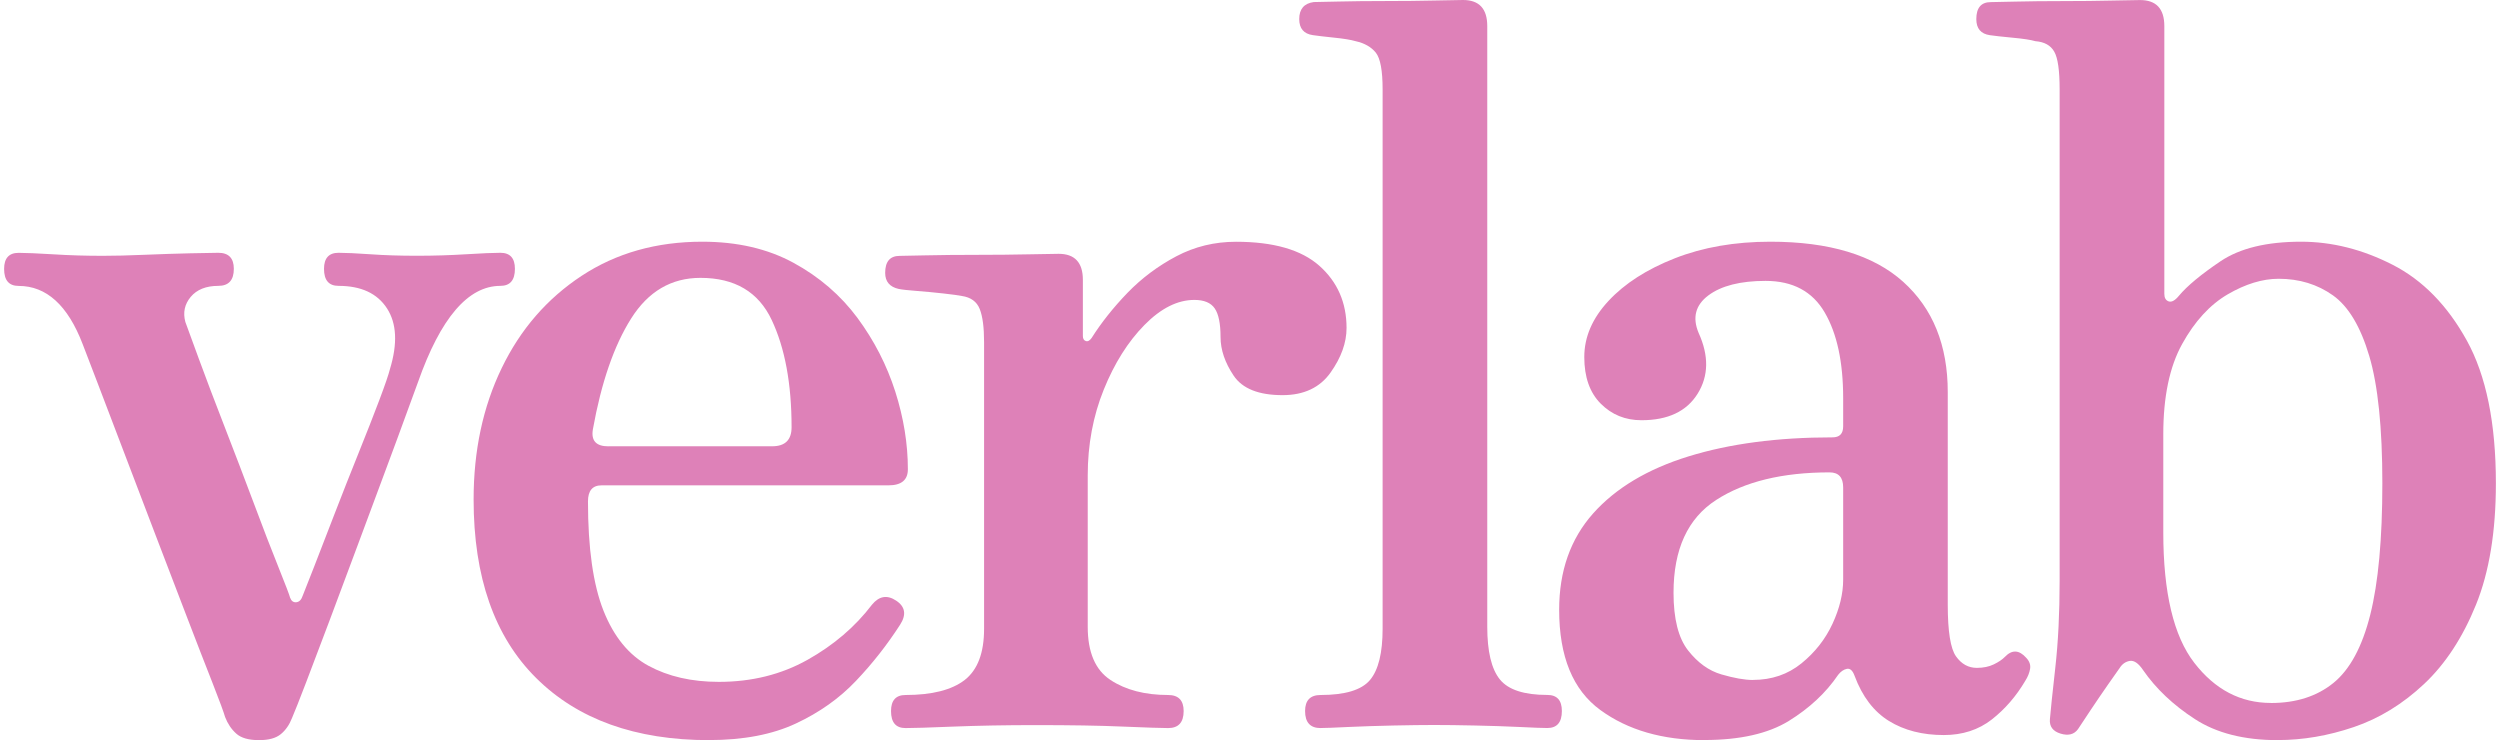 <?xml version="1.0" encoding="UTF-8"?> <svg xmlns="http://www.w3.org/2000/svg" width="304" height="90" viewBox="0 0 304 90" fill="none"><path d="M31.496 90C30.241 90 29.314 89.736 28.73 89.208C28.139 88.68 27.689 88.013 27.373 87.194C27.212 86.624 26.702 85.242 25.842 83.046C24.976 80.851 23.935 78.17 22.72 75.002C21.498 71.835 20.222 68.5 18.892 65.006C17.556 61.512 16.28 58.157 15.058 54.947C13.836 51.738 12.775 48.953 11.875 46.598C10.969 44.243 10.364 42.659 10.049 41.839C8.242 37.123 5.644 34.768 2.266 34.768C1.084 34.768 0.5 34.08 0.5 32.698C0.5 31.399 1.091 30.746 2.266 30.746C3.132 30.746 4.542 30.808 6.51 30.926C8.471 31.051 10.479 31.107 12.52 31.107C13.937 31.107 15.622 31.065 17.59 30.982C19.55 30.898 21.397 30.843 23.13 30.801C24.855 30.759 25.997 30.739 26.547 30.739C27.803 30.739 28.434 31.392 28.434 32.691C28.434 34.073 27.803 34.761 26.547 34.761C25.057 34.761 23.935 35.212 23.19 36.101C22.445 36.998 22.23 38.012 22.539 39.151C22.774 39.804 23.324 41.304 24.191 43.666C25.057 46.028 26.098 48.772 27.313 51.898C28.528 55.031 29.71 58.115 30.852 61.165C31.986 64.214 32.994 66.812 33.86 68.966C34.726 71.119 35.196 72.363 35.277 72.682C35.431 73.092 35.687 73.273 36.042 73.231C36.398 73.189 36.647 72.925 36.808 72.439C37.043 71.869 37.513 70.675 38.225 68.841C38.93 67.014 39.756 64.874 40.703 62.436C41.643 59.998 42.61 57.559 43.59 55.121C44.57 52.683 45.416 50.529 46.122 48.661C46.827 46.792 47.256 45.535 47.418 44.882C48.358 41.791 48.243 39.332 47.062 37.505C45.88 35.678 43.919 34.761 41.166 34.761C39.984 34.761 39.4 34.073 39.4 32.691C39.4 31.392 39.991 30.739 41.166 30.739C42.032 30.739 43.328 30.801 45.054 30.919C46.78 31.044 48.667 31.1 50.715 31.1C52.763 31.1 54.744 31.037 56.664 30.919C58.591 30.801 59.981 30.739 60.847 30.739C62.029 30.739 62.614 31.392 62.614 32.691C62.614 34.073 62.023 34.761 60.847 34.761C56.919 34.761 53.575 38.665 50.829 46.466C50.668 46.876 50.238 48.05 49.533 50.002C48.828 51.953 47.941 54.35 46.88 57.198C45.819 60.046 44.698 63.054 43.523 66.222C42.341 69.389 41.206 72.439 40.105 75.371C39.004 78.295 38.044 80.838 37.218 82.991C36.392 85.144 35.821 86.589 35.505 87.319C35.19 88.131 34.74 88.784 34.149 89.271C33.558 89.757 32.678 90 31.496 90Z" fill="#DE81B8"></path><path d="M86.23 90C77.272 90 70.255 87.478 65.192 82.442C60.122 77.406 57.591 70.168 57.591 60.734C57.591 54.802 58.726 49.474 61.009 44.757C63.285 40.04 66.528 36.303 70.732 33.538C74.936 30.773 79.824 29.391 85.404 29.391C89.648 29.391 93.341 30.245 96.484 31.954C99.626 33.663 102.219 35.9 104.267 38.658C106.308 41.422 107.839 44.41 108.866 47.619C109.887 50.828 110.397 53.982 110.397 57.066C110.397 58.365 109.612 59.018 108.04 59.018H73.149C72.048 59.018 71.498 59.671 71.498 60.97C71.498 66.659 72.129 71.091 73.384 74.259C74.64 77.427 76.467 79.663 78.864 80.963C81.261 82.261 84.108 82.915 87.412 82.915C91.421 82.915 95.013 82.018 98.196 80.233C101.379 78.448 103.991 76.211 106.033 73.53C106.899 72.474 107.879 72.307 108.98 73.043C110.082 73.773 110.236 74.752 109.451 75.968C107.879 78.406 106.093 80.685 104.085 82.796C102.084 84.908 99.647 86.638 96.779 87.978C93.912 89.319 90.393 89.993 86.23 89.993V90ZM73.975 54.267H93.899C95.47 54.267 96.256 53.496 96.256 51.953C96.256 46.667 95.45 42.319 93.838 38.908C92.227 35.49 89.339 33.788 85.176 33.788C81.637 33.788 78.83 35.434 76.749 38.727C74.667 42.02 73.116 46.514 72.095 52.204C71.86 53.586 72.485 54.274 73.982 54.274L73.975 54.267Z" fill="#DE81B8"></path><path d="M110.115 88.534C108.933 88.534 108.349 87.847 108.349 86.464C108.349 85.165 108.94 84.512 110.115 84.512C113.339 84.512 115.736 83.901 117.307 82.685C118.878 81.463 119.664 79.393 119.664 76.468V41.596C119.664 39.811 119.489 38.47 119.134 37.574C118.778 36.678 118.052 36.15 116.951 35.99C116.555 35.907 115.81 35.81 114.715 35.685C113.614 35.56 112.533 35.462 111.472 35.379C110.411 35.296 109.686 35.219 109.289 35.136C108.188 34.893 107.637 34.24 107.637 33.184C107.637 31.802 108.228 31.114 109.404 31.114C109.639 31.114 110.679 31.093 112.526 31.051C114.373 31.01 116.454 30.989 118.771 30.989C121.088 30.989 123.21 30.968 125.137 30.926C127.064 30.884 128.259 30.864 128.729 30.864C130.69 30.864 131.677 31.92 131.677 34.031V40.86C131.677 41.186 131.798 41.388 132.033 41.471C132.268 41.554 132.503 41.429 132.738 41.103C133.92 39.234 135.37 37.407 137.096 35.615C138.822 33.83 140.809 32.343 143.046 31.162C145.282 29.982 147.699 29.398 150.298 29.398C154.857 29.398 158.235 30.37 160.437 32.322C162.633 34.275 163.741 36.796 163.741 39.88C163.741 41.673 163.09 43.479 161.794 45.306C160.498 47.133 158.55 48.05 155.958 48.05C153.051 48.05 151.07 47.258 150.009 45.674C148.948 44.09 148.418 42.527 148.418 40.978C148.418 39.352 148.183 38.192 147.712 37.505C147.242 36.817 146.417 36.47 145.235 36.47C143.193 36.47 141.165 37.484 139.164 39.519C137.163 41.554 135.511 44.173 134.215 47.383C132.919 50.592 132.268 54.072 132.268 57.809V76.225C132.268 79.316 133.188 81.47 135.035 82.685C136.881 83.901 139.218 84.512 142.045 84.512C143.301 84.512 143.932 85.165 143.932 86.464C143.932 87.847 143.301 88.534 142.045 88.534C141.259 88.534 139.433 88.472 136.566 88.354C133.698 88.229 130.139 88.173 125.896 88.173C122.283 88.173 118.959 88.236 115.937 88.354C112.909 88.479 110.968 88.534 110.102 88.534H110.115Z" fill="#DE81B8"></path><path d="M160.585 88.534C159.329 88.534 158.698 87.847 158.698 86.464C158.698 85.165 159.329 84.512 160.585 84.512C163.573 84.512 165.574 83.901 166.595 82.685C167.616 81.463 168.126 79.392 168.126 76.468V10.857C168.126 8.579 167.851 7.099 167.3 6.405C166.749 5.717 165.924 5.245 164.822 5.002C164.272 4.842 163.405 4.696 162.23 4.578C161.048 4.453 160.189 4.356 159.638 4.272C158.537 4.112 157.986 3.459 157.986 2.32C157.986 1.105 158.577 0.41 159.752 0.25C159.987 0.25 160.968 0.229 162.7 0.188C164.426 0.146 166.373 0.125 168.536 0.125C170.698 0.125 172.679 0.104 174.485 0.063C176.291 0.021 177.433 0 177.903 0C179.864 0 180.851 1.056 180.851 3.168V76.211C180.851 79.219 181.361 81.352 182.382 82.616C183.403 83.88 185.33 84.505 188.157 84.505C189.339 84.505 189.923 85.158 189.923 86.457C189.923 87.84 189.332 88.527 188.157 88.527C187.606 88.527 186.485 88.486 184.799 88.402C183.107 88.319 181.301 88.263 179.38 88.222C177.453 88.18 175.788 88.159 174.371 88.159C173.035 88.159 171.383 88.18 169.422 88.222C167.455 88.263 165.628 88.326 163.943 88.402C162.25 88.486 161.129 88.527 160.585 88.527V88.534Z" fill="#DE81B8"></path><path d="M207.274 90C202.164 90 197.941 88.777 194.603 86.339C191.259 83.901 189.594 79.837 189.594 74.148C189.594 69.431 190.97 65.534 193.717 62.443C196.47 59.352 200.338 57.038 205.327 55.496C210.316 53.954 216.152 53.183 222.833 53.183C223.699 53.183 224.129 52.739 224.129 51.842V48.425C224.129 44.034 223.384 40.561 221.886 37.998C220.395 35.434 217.998 34.156 214.694 34.156C211.632 34.156 209.309 34.747 207.738 35.921C206.166 37.102 205.77 38.623 206.556 40.492C207.812 43.256 207.771 45.715 206.435 47.869C205.099 50.022 202.822 51.099 199.599 51.099C197.632 51.099 195.987 50.425 194.65 49.085C193.314 47.744 192.649 45.854 192.649 43.416C192.649 40.978 193.63 38.699 195.597 36.588C197.558 34.476 200.251 32.746 203.668 31.405C207.086 30.065 210.954 29.391 215.279 29.391C222.43 29.391 227.809 31.017 231.428 34.267C235.041 37.519 236.847 41.992 236.847 47.681V73.53C236.847 76.781 237.183 78.879 237.848 79.809C238.512 80.747 239.359 81.213 240.379 81.213C241.165 81.213 241.85 81.074 242.441 80.789C243.032 80.504 243.482 80.198 243.797 79.872C244.663 78.976 245.523 79.017 246.389 79.99C246.779 80.4 246.94 80.844 246.859 81.331C246.779 81.817 246.584 82.303 246.268 82.796C245.167 84.665 243.811 86.228 242.199 87.492C240.587 88.75 238.64 89.382 236.364 89.382C233.772 89.382 231.549 88.812 229.702 87.673C227.856 86.534 226.459 84.707 225.519 82.185C225.284 81.532 224.968 81.254 224.579 81.331C224.183 81.414 223.834 81.657 223.518 82.06C222.027 84.255 220.019 86.124 217.508 87.673C214.99 89.215 211.572 89.986 207.254 89.986L207.274 90ZM213.163 82.678C215.44 82.678 217.407 82.004 219.059 80.664C220.711 79.323 221.967 77.718 222.833 75.85C223.699 73.981 224.129 72.189 224.129 70.487V59.268C224.129 58.053 223.578 57.441 222.477 57.441C216.742 57.441 212.143 58.56 208.685 60.797C205.226 63.033 203.501 66.791 203.501 72.078C203.501 75.246 204.091 77.586 205.267 79.087C206.448 80.594 207.798 81.567 209.336 82.011C210.867 82.456 212.143 82.685 213.163 82.685V82.678Z" fill="#DE81B8"></path><path d="M276.969 90C272.88 90 269.522 89.146 266.89 87.437C264.258 85.728 262.156 83.741 260.585 81.463C260.034 80.65 259.503 80.289 258.993 80.365C258.483 80.448 258.066 80.733 257.758 81.219C257.523 81.546 257.053 82.213 256.341 83.234C255.636 84.248 254.924 85.29 254.219 86.346C253.514 87.402 252.997 88.173 252.688 88.659C252.218 89.312 251.506 89.493 250.566 89.208C249.626 88.923 249.189 88.333 249.27 87.444C249.35 86.471 249.565 84.394 249.921 81.227C250.277 78.059 250.452 74.523 250.452 70.619V10.857C250.452 8.579 250.237 7.058 249.8 6.287C249.364 5.516 248.598 5.092 247.504 5.008C246.953 4.849 246.033 4.703 244.737 4.585C243.441 4.46 242.515 4.362 241.971 4.279C240.869 4.119 240.319 3.466 240.319 2.327C240.319 0.945 240.91 0.257 242.085 0.257C242.32 0.257 243.3 0.236 245.033 0.195C246.758 0.153 248.706 0.132 250.868 0.132C253.03 0.132 255.011 0.111 256.817 0.069C258.624 0.028 259.765 0.007 260.235 0.007C262.196 0.007 263.183 1.063 263.183 3.175V35.733C263.183 36.219 263.358 36.525 263.714 36.65C264.07 36.768 264.479 36.546 264.949 35.976C265.97 34.754 267.662 33.358 270.019 31.767C272.376 30.183 275.64 29.391 279.803 29.391C283.577 29.391 287.29 30.329 290.943 32.197C294.596 34.066 297.604 37.136 299.961 41.402C302.318 45.667 303.5 51.46 303.5 58.775C303.5 64.631 302.694 69.549 301.083 73.53C299.471 77.51 297.369 80.726 294.777 83.165C292.185 85.603 289.338 87.353 286.229 88.409C283.127 89.465 280.038 89.993 276.976 89.993L276.969 90ZM276.143 85.485C279.205 85.485 281.743 84.672 283.745 83.046C285.746 81.421 287.243 78.656 288.223 74.752C289.204 70.848 289.694 65.527 289.694 58.775C289.694 52.023 289.164 46.869 288.103 43.291C287.042 39.714 285.571 37.255 283.684 35.914C281.797 34.573 279.595 33.899 277.083 33.899C275.116 33.899 273.054 34.532 270.892 35.789C268.73 37.053 266.883 39.061 265.352 41.825C263.821 44.59 263.056 48.251 263.056 52.801V64.749C263.056 72.064 264.311 77.35 266.829 80.601C269.341 83.852 272.45 85.478 276.143 85.478V85.485Z" fill="#DE81B8"></path></svg> 
